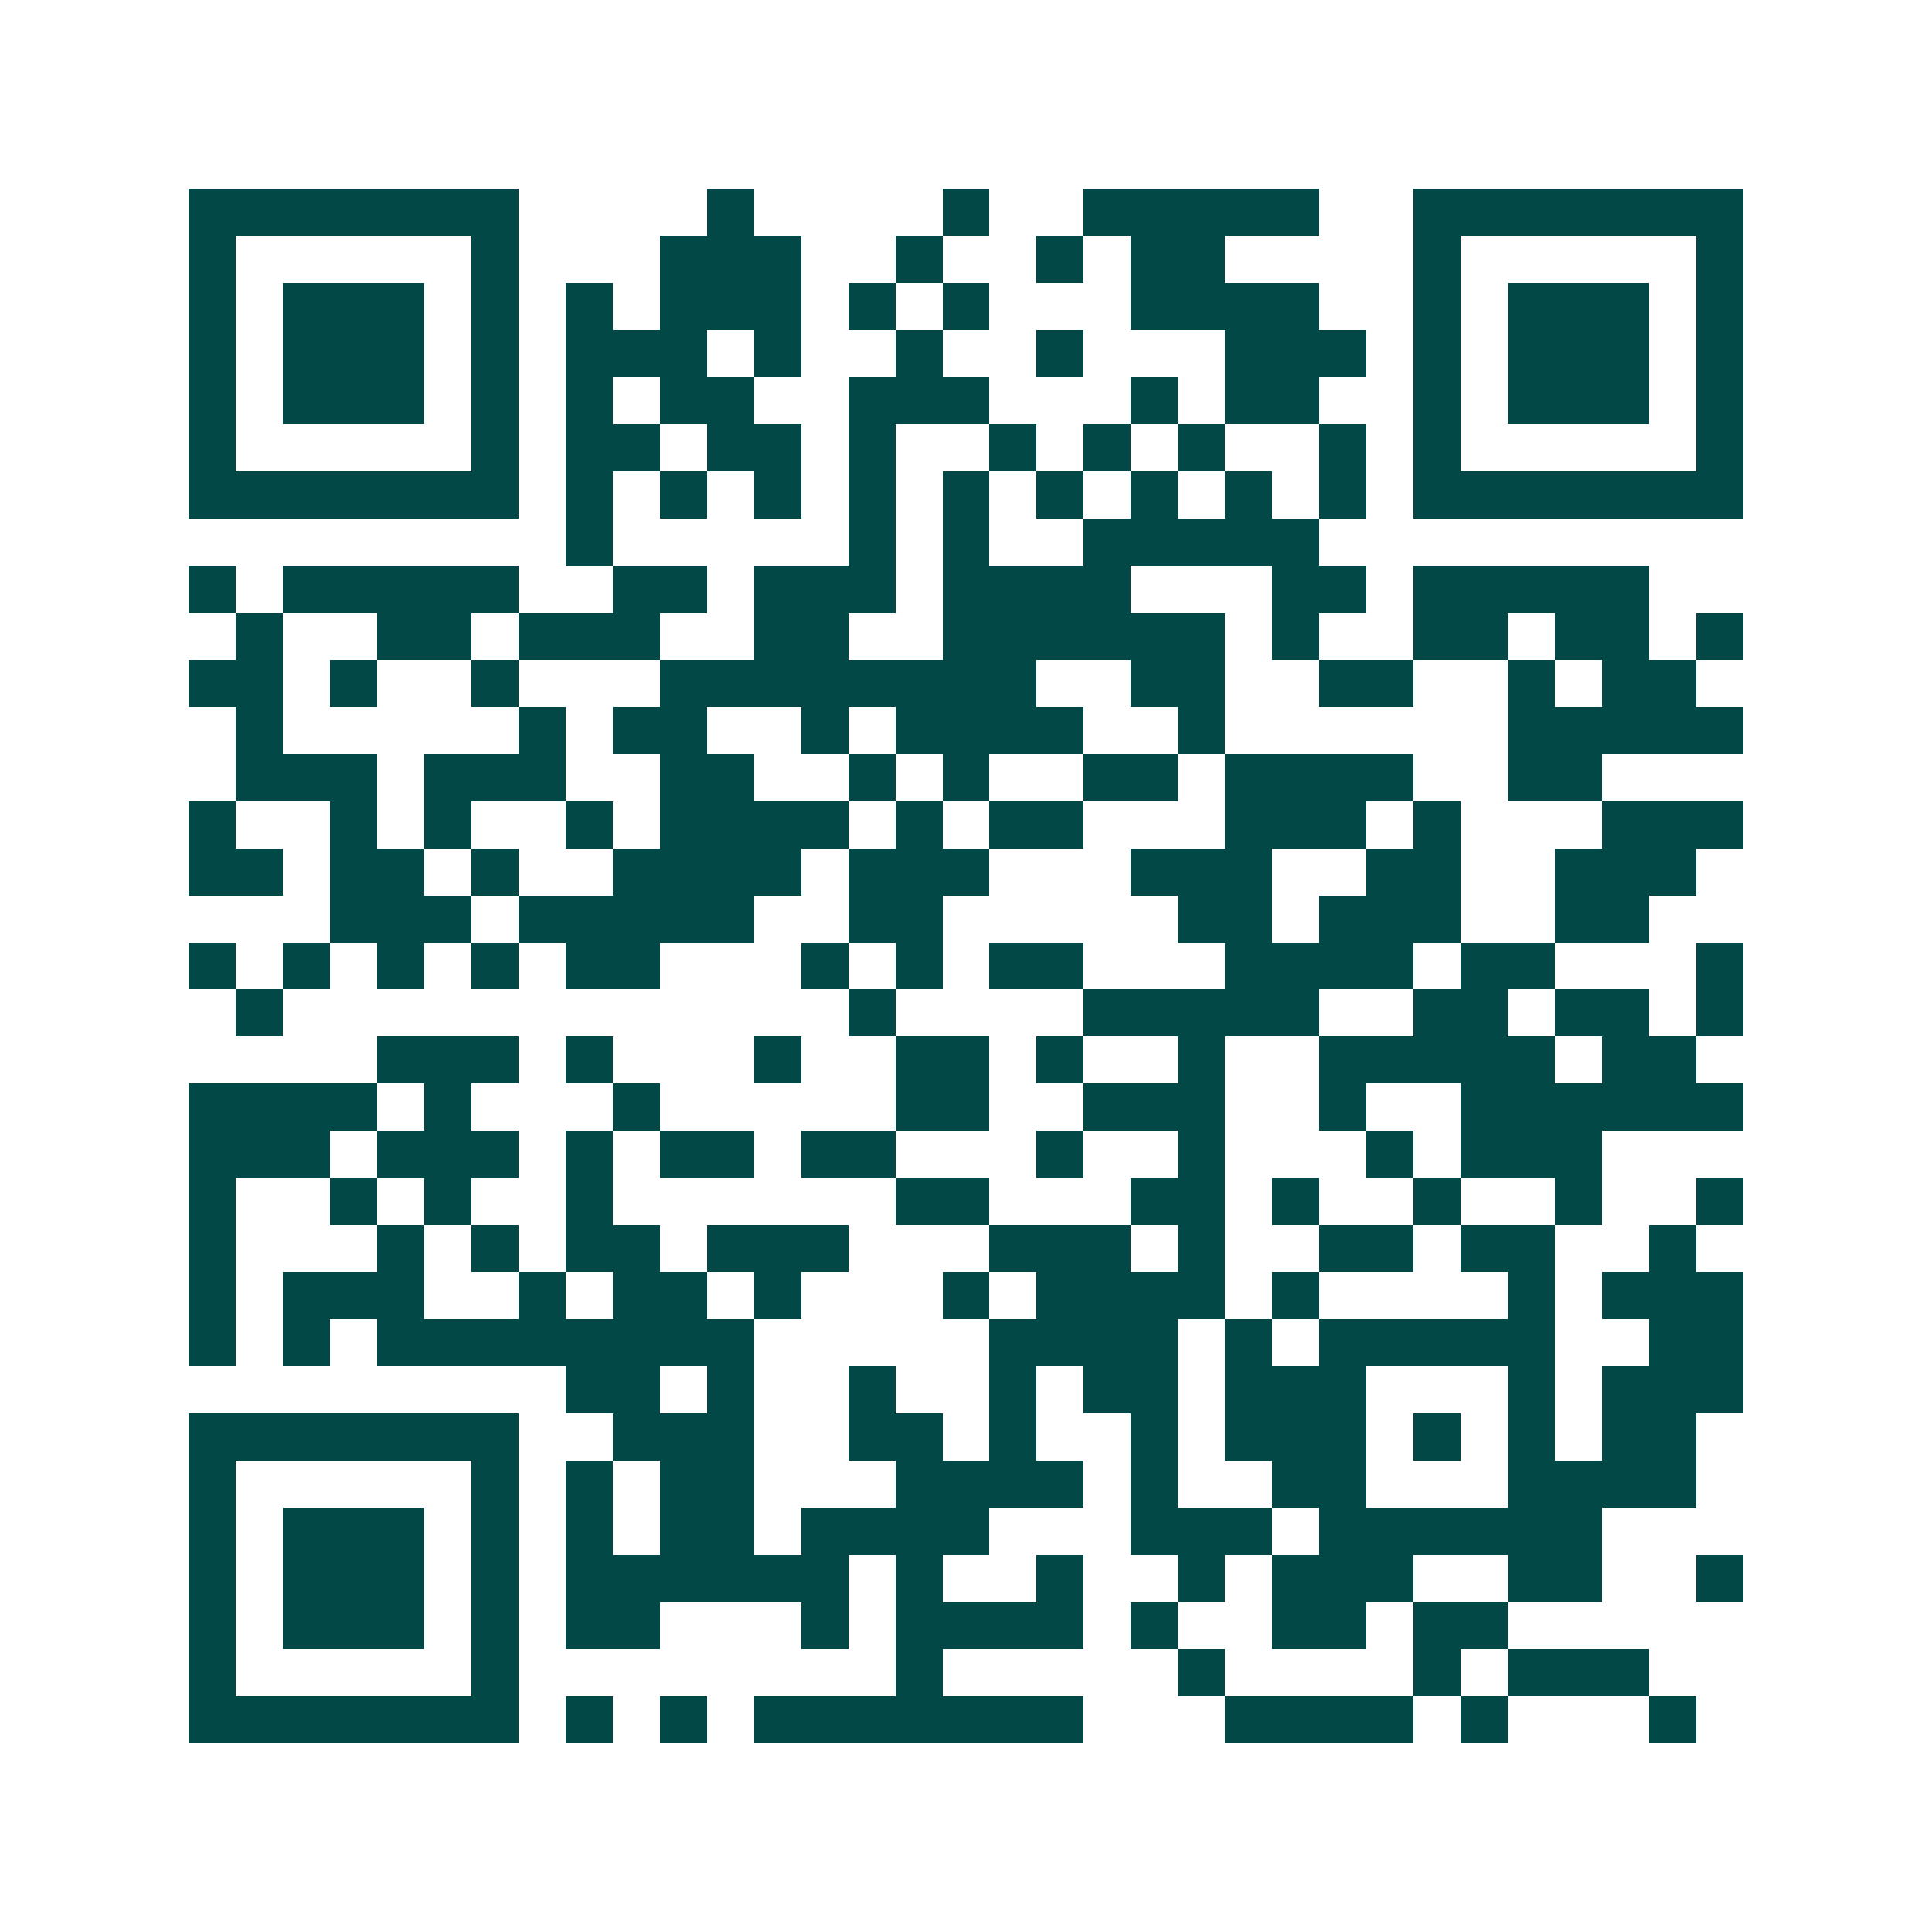 <svg xmlns="http://www.w3.org/2000/svg" width="200" height="200" viewBox="0 0 41 41" shape-rendering="crispEdges"><path fill="#ffffff" d="M0 0h41v41H0z"/><path stroke="#014847" d="M4 4.5h7m4 0h1m4 0h1m2 0h5m2 0h7M4 5.5h1m5 0h1m3 0h3m2 0h1m2 0h1m1 0h2m4 0h1m5 0h1M4 6.5h1m1 0h3m1 0h1m1 0h1m1 0h3m1 0h1m1 0h1m3 0h4m2 0h1m1 0h3m1 0h1M4 7.5h1m1 0h3m1 0h1m1 0h3m1 0h1m2 0h1m2 0h1m3 0h3m1 0h1m1 0h3m1 0h1M4 8.5h1m1 0h3m1 0h1m1 0h1m1 0h2m2 0h3m3 0h1m1 0h2m2 0h1m1 0h3m1 0h1M4 9.5h1m5 0h1m1 0h2m1 0h2m1 0h1m2 0h1m1 0h1m1 0h1m2 0h1m1 0h1m5 0h1M4 10.5h7m1 0h1m1 0h1m1 0h1m1 0h1m1 0h1m1 0h1m1 0h1m1 0h1m1 0h1m1 0h7M12 11.5h1m5 0h1m1 0h1m2 0h5M4 12.5h1m1 0h5m2 0h2m1 0h3m1 0h4m3 0h2m1 0h5M5 13.5h1m2 0h2m1 0h3m2 0h2m2 0h6m1 0h1m2 0h2m1 0h2m1 0h1M4 14.5h2m1 0h1m2 0h1m3 0h8m2 0h2m2 0h2m2 0h1m1 0h2M5 15.5h1m5 0h1m1 0h2m2 0h1m1 0h4m2 0h1m6 0h5M5 16.5h3m1 0h3m2 0h2m2 0h1m1 0h1m2 0h2m1 0h4m2 0h2M4 17.5h1m2 0h1m1 0h1m2 0h1m1 0h4m1 0h1m1 0h2m3 0h3m1 0h1m3 0h3M4 18.5h2m1 0h2m1 0h1m2 0h4m1 0h3m3 0h3m2 0h2m2 0h3M7 19.5h3m1 0h5m2 0h2m5 0h2m1 0h3m2 0h2M4 20.5h1m1 0h1m1 0h1m1 0h1m1 0h2m3 0h1m1 0h1m1 0h2m3 0h4m1 0h2m3 0h1M5 21.5h1m12 0h1m4 0h5m2 0h2m1 0h2m1 0h1M8 22.5h3m1 0h1m3 0h1m2 0h2m1 0h1m2 0h1m2 0h5m1 0h2M4 23.5h4m1 0h1m3 0h1m5 0h2m2 0h3m2 0h1m2 0h6M4 24.5h3m1 0h3m1 0h1m1 0h2m1 0h2m3 0h1m2 0h1m3 0h1m1 0h3M4 25.5h1m2 0h1m1 0h1m2 0h1m6 0h2m3 0h2m1 0h1m2 0h1m2 0h1m2 0h1M4 26.5h1m3 0h1m1 0h1m1 0h2m1 0h3m3 0h3m1 0h1m2 0h2m1 0h2m2 0h1M4 27.5h1m1 0h3m2 0h1m1 0h2m1 0h1m3 0h1m1 0h4m1 0h1m4 0h1m1 0h3M4 28.5h1m1 0h1m1 0h8m5 0h4m1 0h1m1 0h5m2 0h2M12 29.5h2m1 0h1m2 0h1m2 0h1m1 0h2m1 0h3m3 0h1m1 0h3M4 30.5h7m2 0h3m2 0h2m1 0h1m2 0h1m1 0h3m1 0h1m1 0h1m1 0h2M4 31.5h1m5 0h1m1 0h1m1 0h2m3 0h4m1 0h1m2 0h2m3 0h4M4 32.5h1m1 0h3m1 0h1m1 0h1m1 0h2m1 0h4m3 0h3m1 0h6M4 33.5h1m1 0h3m1 0h1m1 0h6m1 0h1m2 0h1m2 0h1m1 0h3m2 0h2m2 0h1M4 34.5h1m1 0h3m1 0h1m1 0h2m3 0h1m1 0h4m1 0h1m2 0h2m1 0h2M4 35.5h1m5 0h1m8 0h1m5 0h1m4 0h1m1 0h3M4 36.5h7m1 0h1m1 0h1m1 0h7m3 0h4m1 0h1m3 0h1"/></svg>

